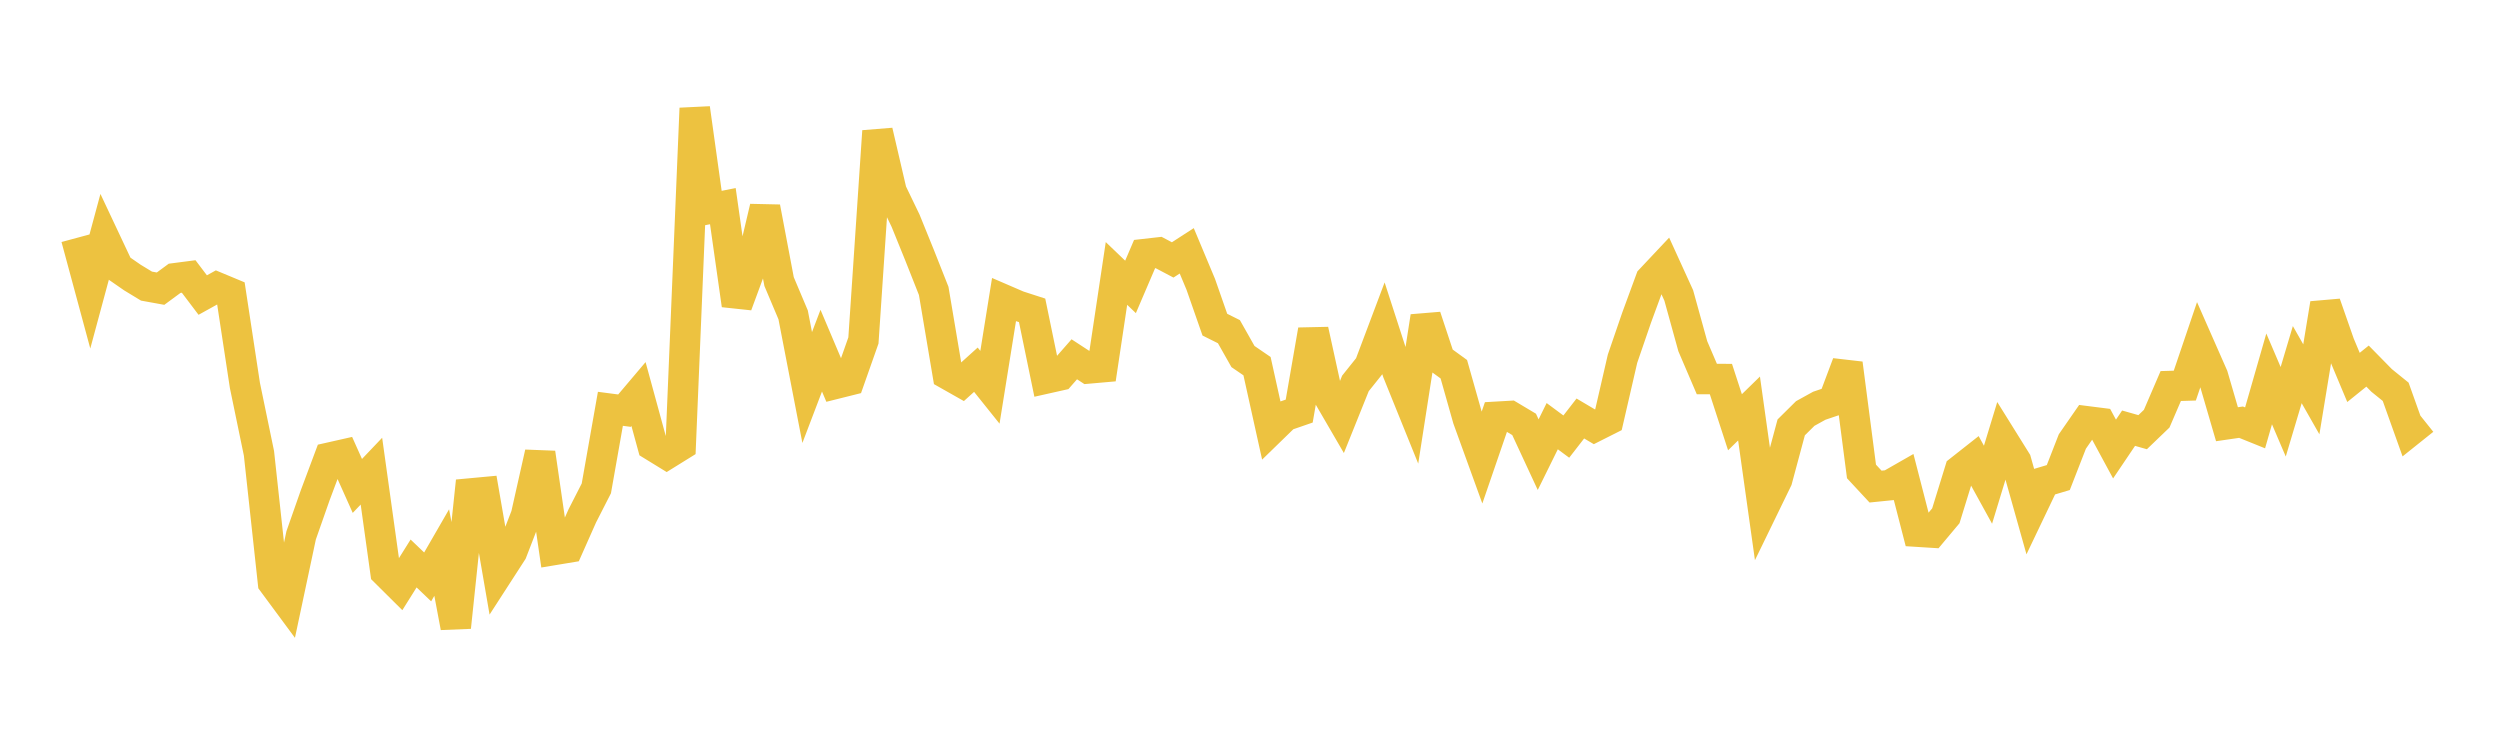 <svg width="164" height="48" xmlns="http://www.w3.org/2000/svg" xmlns:xlink="http://www.w3.org/1999/xlink"><path fill="none" stroke="rgb(237,194,64)" stroke-width="2" d="M5,15.615L5.922,19.027L6.844,15.612L7.766,17.57L8.689,18.209L9.611,18.769L10.533,18.936L11.455,18.257L12.377,18.137L13.299,19.356L14.222,18.845L15.144,19.229L16.066,25.284L16.988,29.738L17.91,38.214L18.832,39.461L19.754,35.121L20.677,32.491L21.599,30.026L22.521,29.818L23.443,31.877L24.365,30.908L25.287,37.519L26.21,38.436L27.132,36.964L28.054,37.845L28.976,36.248L29.898,41.148L30.82,32.376L31.743,32.29L32.665,37.624L33.587,36.197L34.509,33.813L35.431,29.71L36.353,36.075L37.275,35.922L38.198,33.844L39.12,32.038L40.042,26.818L40.964,26.939L41.886,25.85L42.808,29.224L43.731,29.791L44.653,29.219L45.575,7.105L46.497,13.706L47.419,13.523L48.341,20.012L49.263,17.514L50.186,13.6L51.108,18.472L52.03,20.655L52.952,25.422L53.874,23.002L54.796,25.18L55.719,24.949L56.641,22.333L57.563,8.607L58.485,12.568L59.407,14.481L60.329,16.753L61.251,19.083L62.174,24.563L63.096,25.085L64.018,24.253L64.94,25.405L65.862,19.662L66.784,20.06L67.707,20.359L68.629,24.828L69.551,24.621L70.473,23.569L71.395,24.171L72.317,24.09L73.24,17.938L74.162,18.821L75.084,16.668L76.006,16.564L76.928,17.051L77.85,16.454L78.772,18.656L79.695,21.298L80.617,21.758L81.539,23.389L82.461,24.02L83.383,28.183L84.305,27.286L85.228,26.967L86.15,21.653L87.072,25.861L87.994,27.447L88.916,25.153L89.838,24L90.76,21.553L91.683,24.403L92.605,26.682L93.527,20.767L94.449,23.551L95.371,24.221L96.293,27.478L97.216,30.025L98.138,27.343L99.06,27.29L99.982,27.84L100.904,29.826L101.826,27.957L102.749,28.641L103.671,27.453L104.593,27.999L105.515,27.534L106.437,23.533L107.359,20.848L108.281,18.339L109.204,17.358L110.126,19.38L111.048,22.714L111.97,24.866L112.892,24.867L113.814,27.699L114.737,26.798L115.659,33.362L116.581,31.466L117.503,28.037L118.425,27.125L119.347,26.616L120.269,26.304L121.192,23.847L122.114,30.927L123.036,31.92L123.958,31.827L124.88,31.3L125.802,34.878L126.725,34.936L127.647,33.836L128.569,30.849L129.491,30.123L130.413,31.798L131.335,28.77L132.257,30.25L133.18,33.534L134.102,31.604L135.024,31.328L135.946,28.963L136.868,27.633L137.79,27.75L138.713,29.457L139.635,28.089L140.557,28.351L141.479,27.466L142.401,25.324L143.323,25.296L144.246,22.575L145.168,24.669L146.09,27.829L147.012,27.695L147.934,28.067L148.856,24.856L149.778,27.013L150.701,23.92L151.623,25.54L152.545,19.921L153.467,22.56L154.389,24.759L155.311,24.016L156.234,24.956L157.156,25.702L158.078,28.283L159,27.546"></path></svg>